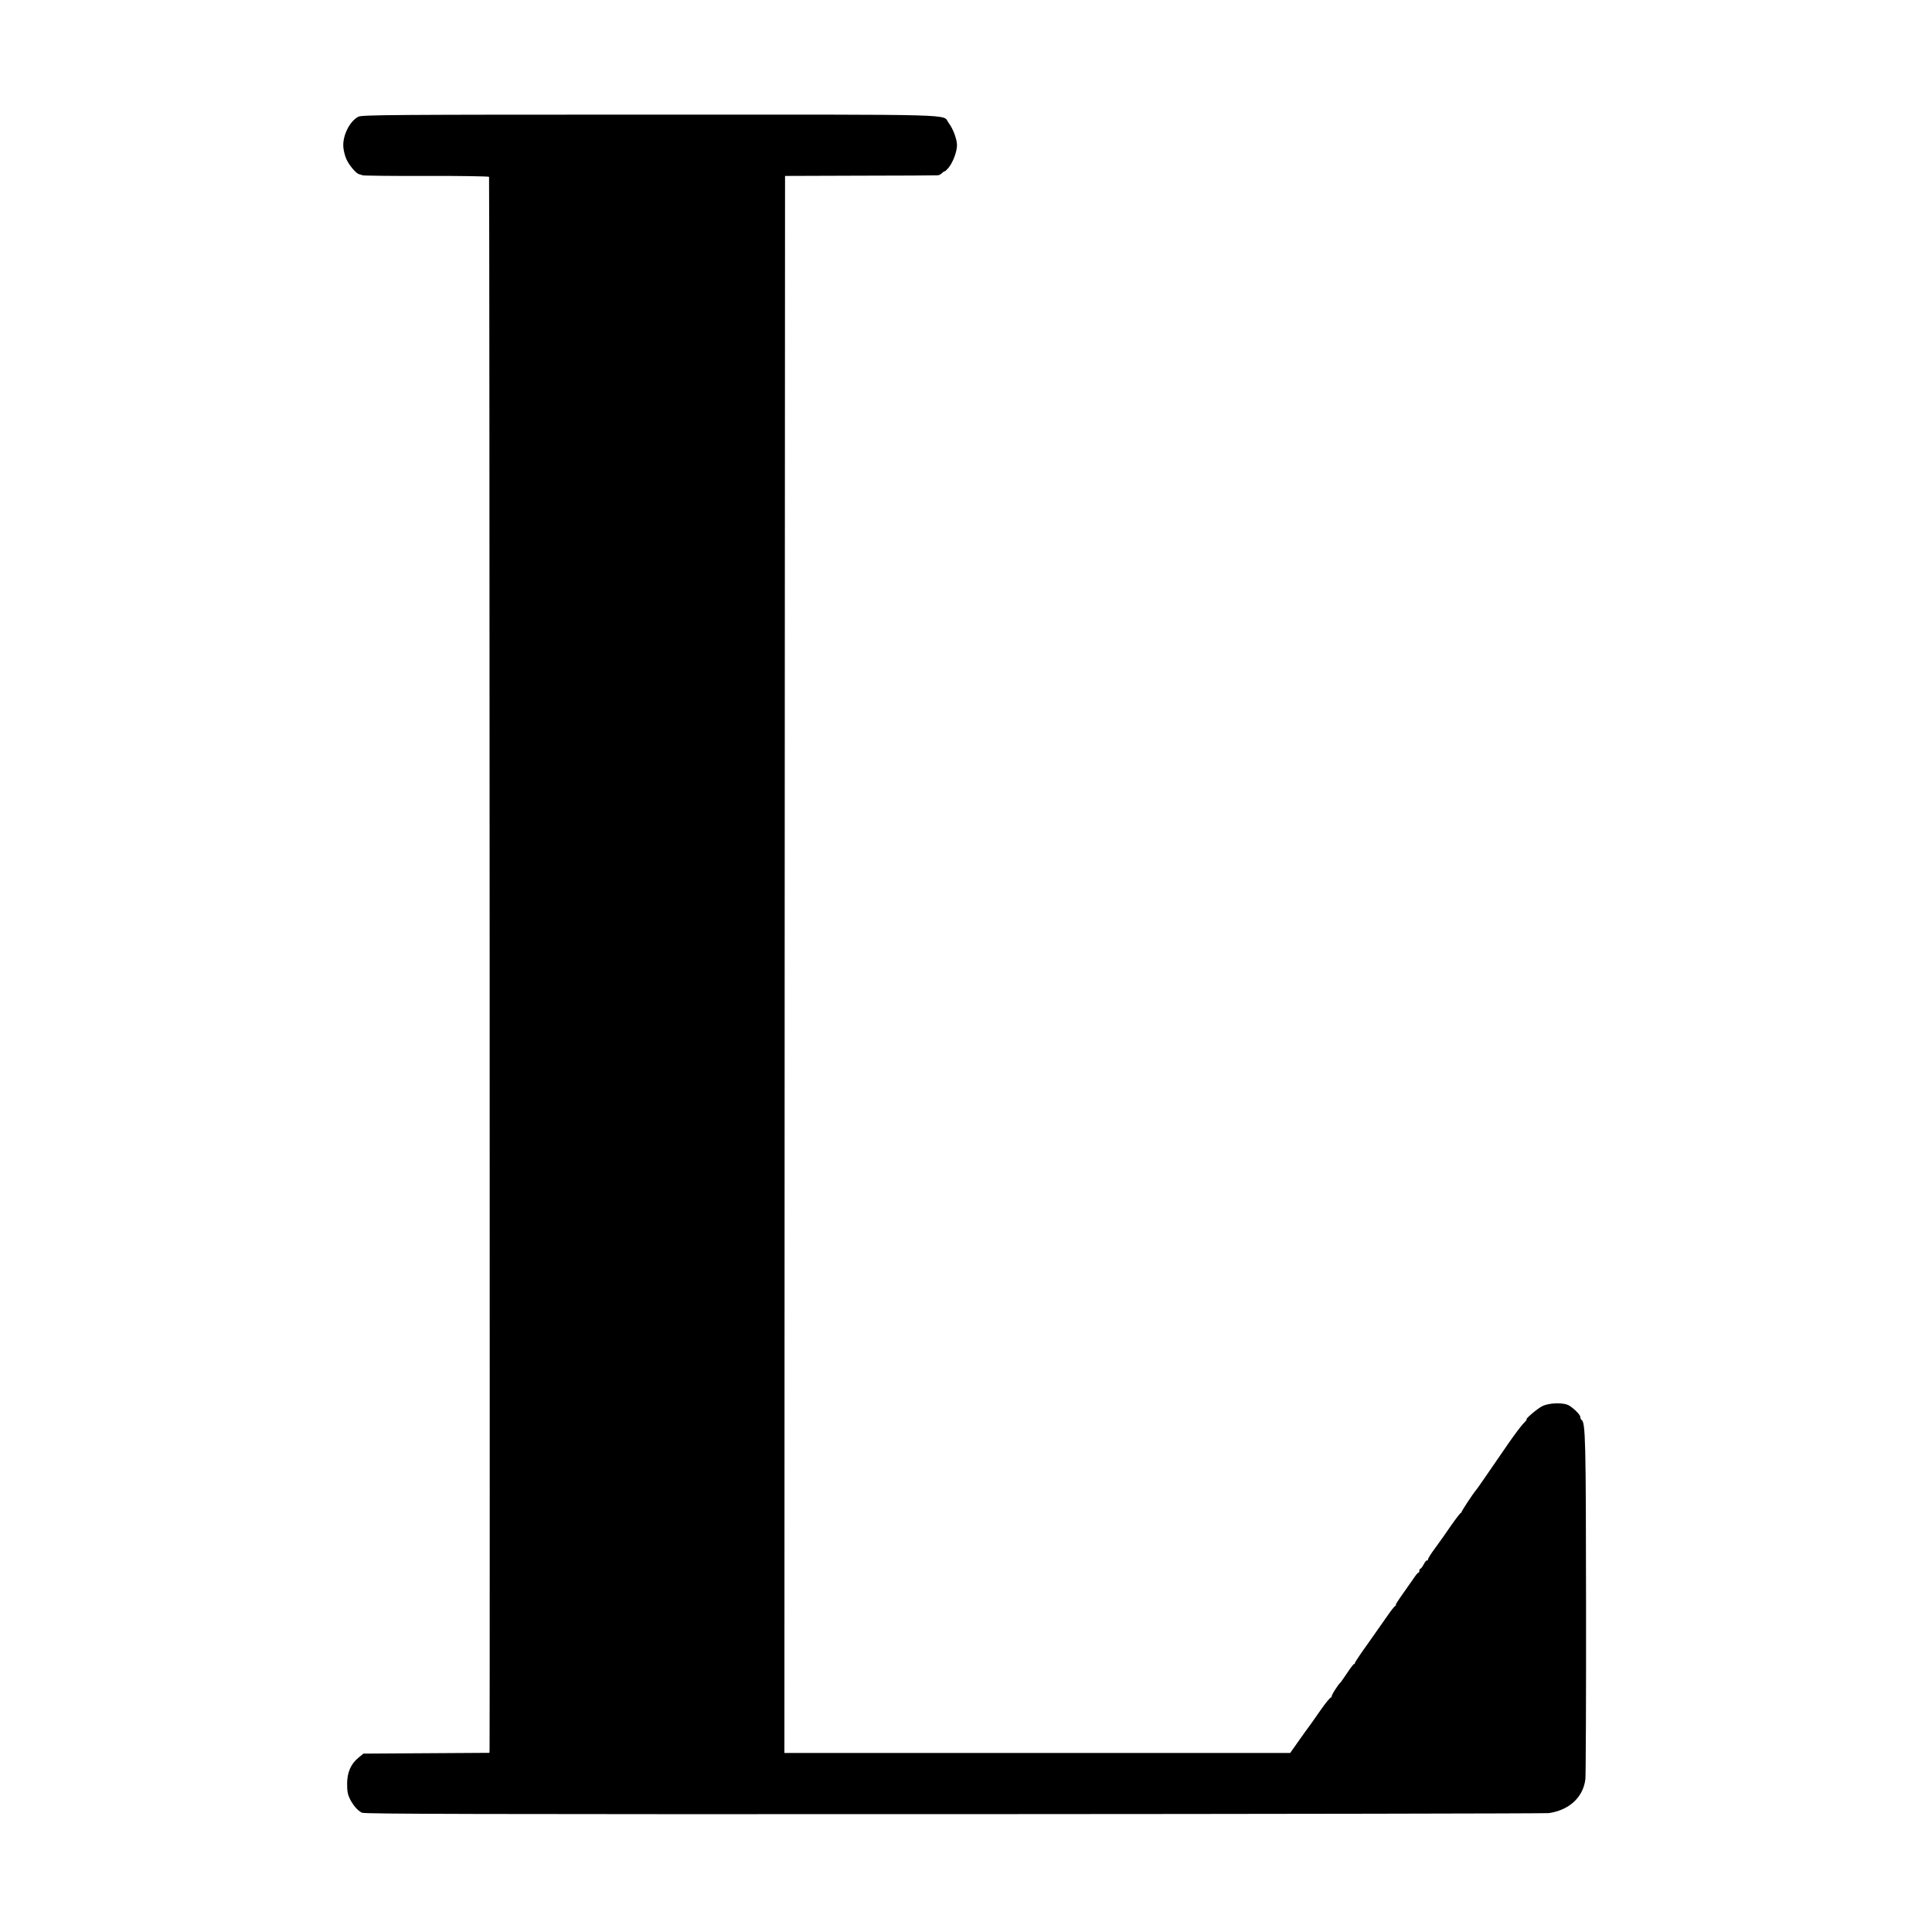 <?xml version="1.0" standalone="no"?>
<!DOCTYPE svg PUBLIC "-//W3C//DTD SVG 20010904//EN"
 "http://www.w3.org/TR/2001/REC-SVG-20010904/DTD/svg10.dtd">
<svg version="1.0" xmlns="http://www.w3.org/2000/svg"
 width="1500pt" height="1500pt" viewBox="0 0 1500 1500"
 preserveAspectRatio="xMidYMid meet">
<g transform="translate(0,1500) scale(0.1,-0.1)"
fill="#000000" stroke="none">
<path d="M2783 14094 c-69 -34 -126 -151 -117 -239 2 -27 13 -68 24 -92 21
-47 77 -113 100 -116 8 -2 20 -5 25 -8 6 -3 228 -6 493 -5 266 1 486 -3 489
-7 4 -7 7 -12045 4 -12209 l-1 -27 -489 -3 -489 -3 -37 -30 c-61 -49 -90 -116
-90 -205 0 -59 5 -84 23 -120 28 -52 58 -86 92 -104 20 -10 874 -12 4600 -11
2516 1 4593 5 4615 8 159 23 268 124 284 265 3 31 6 637 5 1347 -1 1285 -4
1422 -35 1441 -5 3 -9 12 -9 21 0 17 -41 60 -85 89 -41 27 -157 24 -212 -4
-39 -20 -135 -102 -120 -102 4 0 -8 -15 -27 -34 -18 -19 -71 -89 -117 -156
-202 -294 -238 -346 -246 -355 -30 -36 -121 -174 -117 -179 2 -3 1 -4 -2 -1
-4 2 -38 -42 -77 -98 -38 -56 -95 -136 -125 -177 -31 -41 -55 -80 -55 -87 0
-7 -3 -10 -7 -8 -4 3 -16 -11 -26 -30 -10 -19 -22 -35 -26 -35 -5 0 -8 -7 -8
-15 0 -8 -3 -15 -7 -15 -5 0 -19 -17 -33 -38 -14 -20 -53 -76 -87 -124 -35
-49 -60 -88 -56 -88 5 0 2 -4 -5 -9 -7 -4 -32 -35 -55 -69 -23 -33 -90 -129
-149 -212 -60 -83 -108 -155 -108 -160 0 -6 -3 -10 -8 -10 -4 0 -27 -30 -52
-68 -25 -37 -47 -69 -50 -72 -25 -23 -78 -109 -72 -116 4 -5 3 -6 -2 -2 -5 4
-44 -43 -87 -105 -43 -62 -81 -116 -86 -122 -5 -5 -39 -54 -77 -107 l-69 -98
-1964 0 -1963 0 2 6122 3 6122 585 2 c322 0 593 2 602 3 9 0 24 9 34 19 10 9
18 15 19 12 1 -3 14 10 29 27 34 41 66 125 66 175 0 47 -30 128 -65 174 -53
70 151 64 -2317 64 -2017 0 -2236 -2 -2265 -16z"/>
</g>
</svg>

